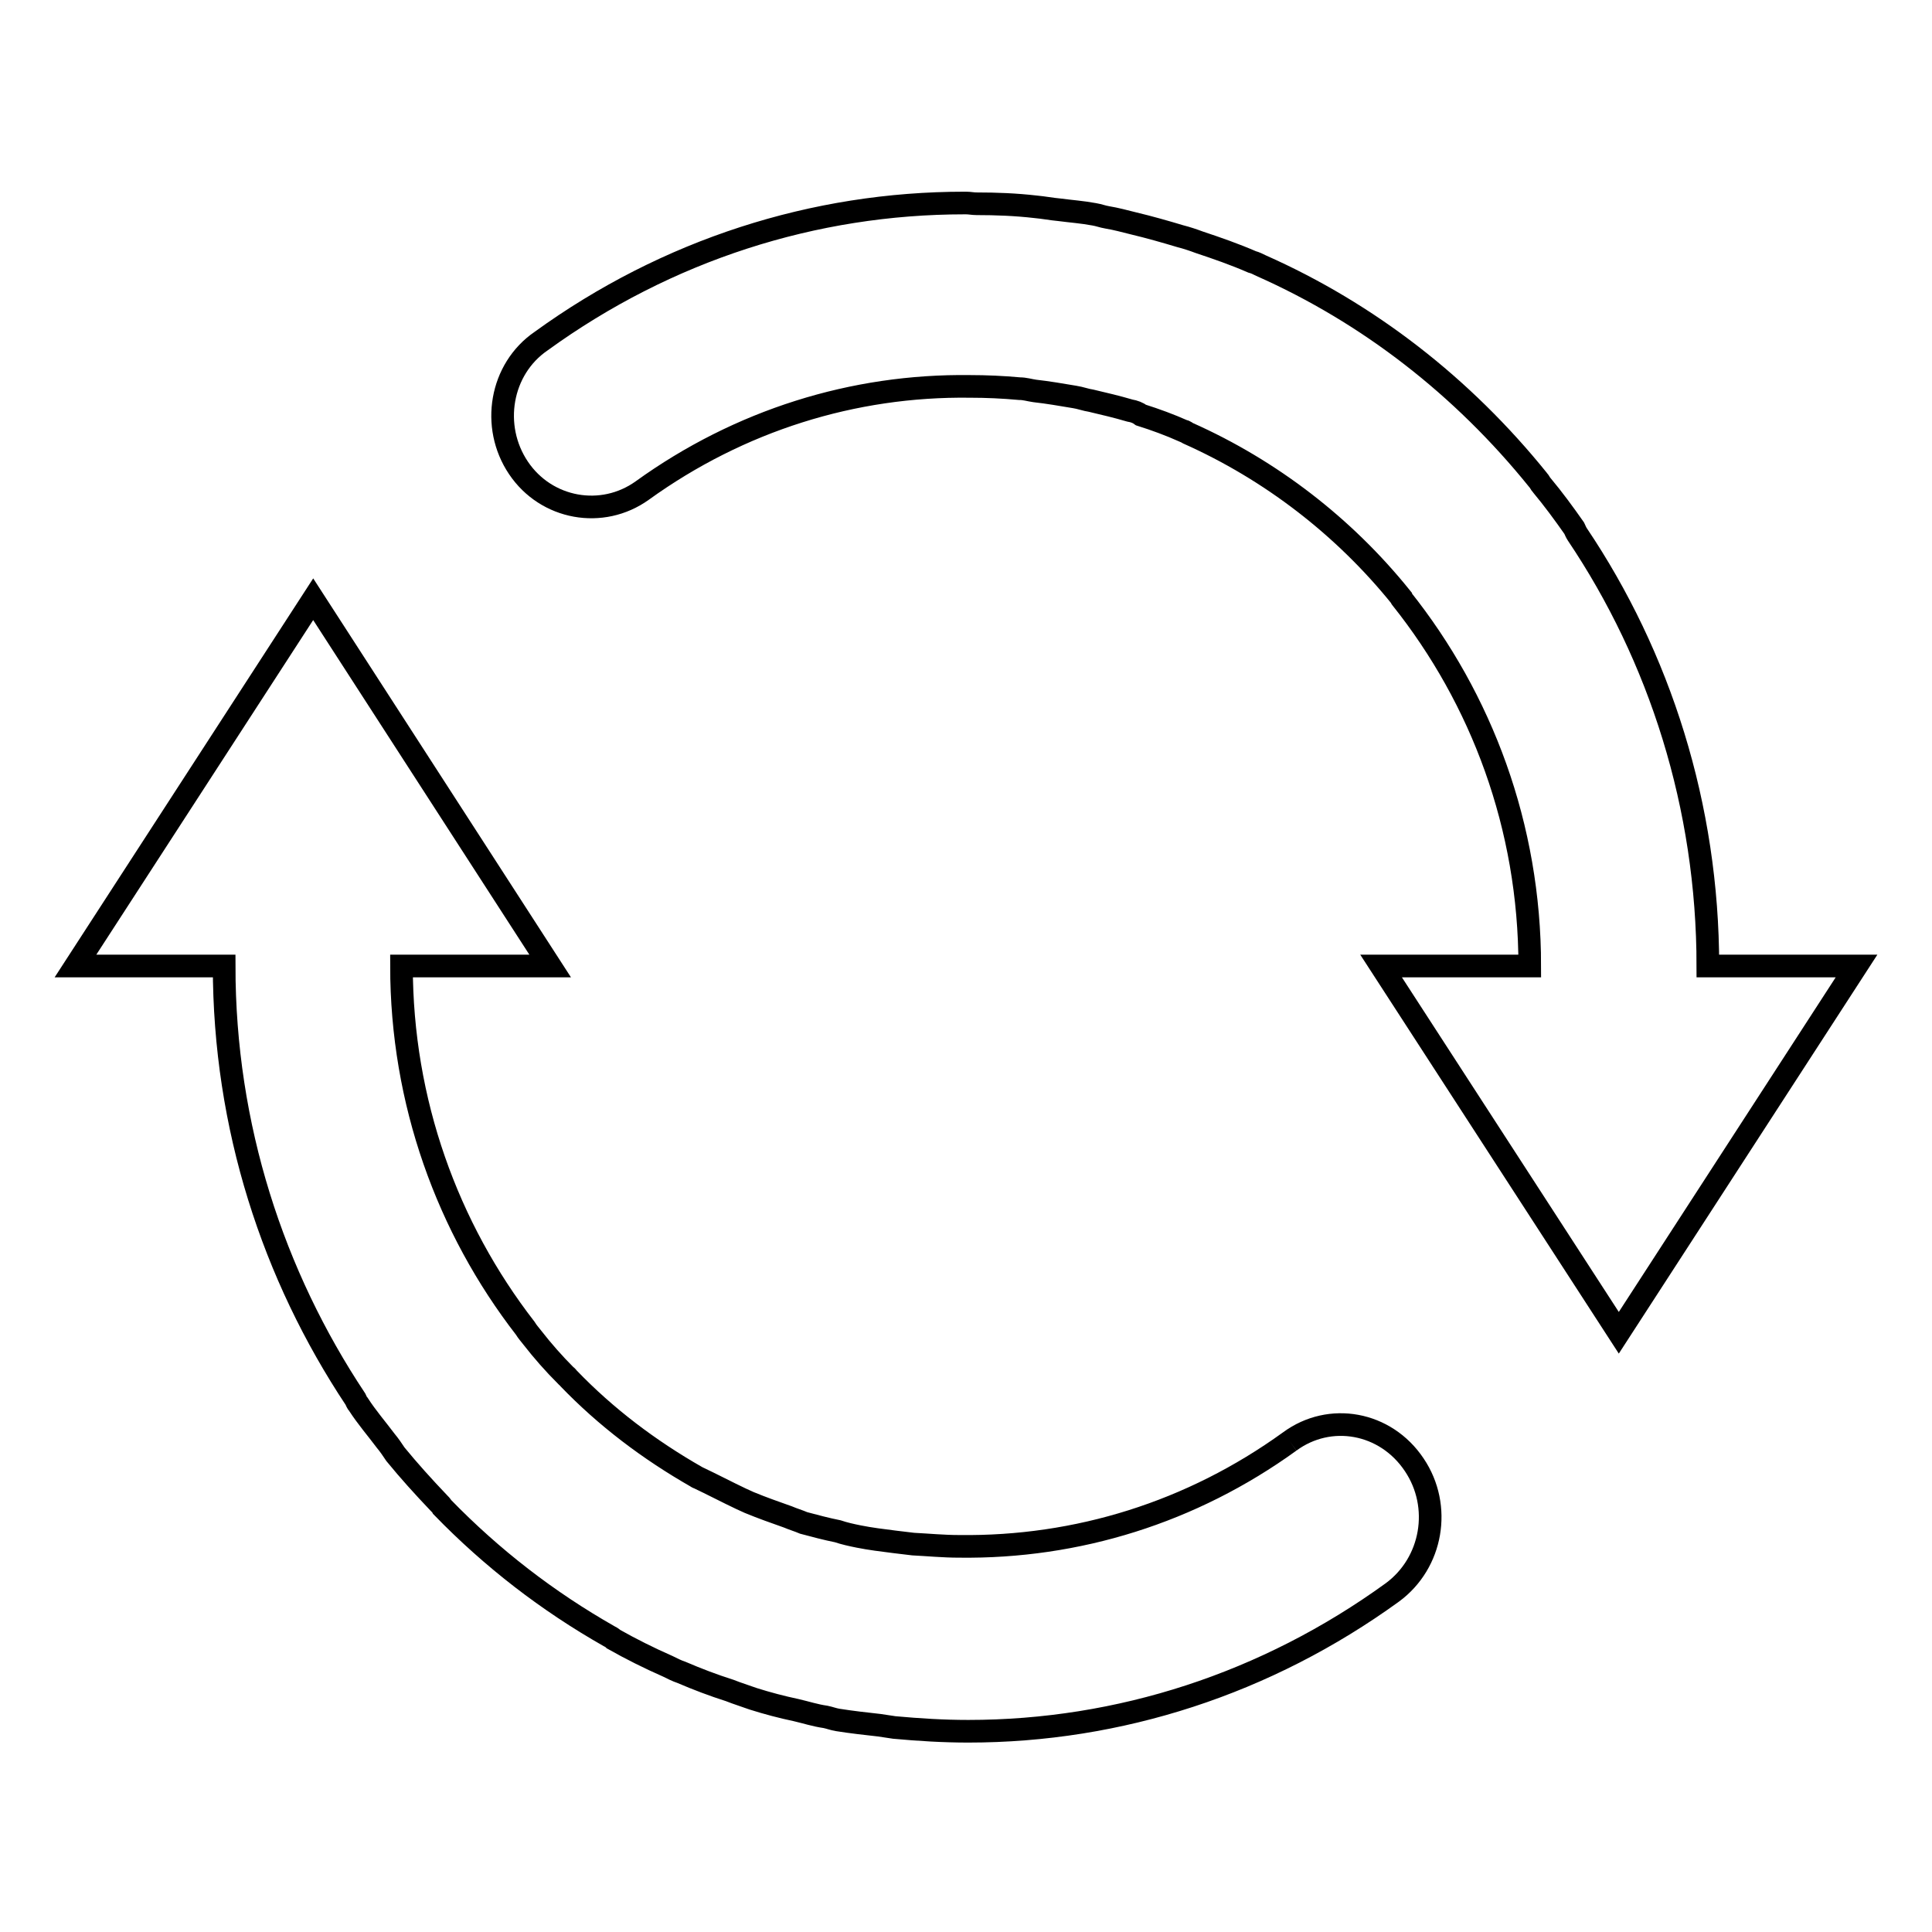 <?xml version="1.0" encoding="utf-8"?>
<!-- Svg Vector Icons : http://www.onlinewebfonts.com/icon -->
<!DOCTYPE svg PUBLIC "-//W3C//DTD SVG 1.1//EN" "http://www.w3.org/Graphics/SVG/1.1/DTD/svg11.dtd">
<svg version="1.1" xmlns="http://www.w3.org/2000/svg" xmlns:xlink="http://www.w3.org/1999/xlink" x="0px" y="0px" viewBox="0 0 256 256" enable-background="new 0 0 256 256" xml:space="preserve">
<g><g><path stroke-width="3" fill-opacity="0" stroke="#000000"  d="M170.9,191c-13,9.4-28.2,14.1-43.8,13.9c-2.1,0-4.1-0.2-6.1-0.3c-0.8-0.1-1.6-0.2-2.5-0.3c-1.6-0.2-3.2-0.4-4.7-0.7c-1-0.2-1.9-0.4-2.8-0.7c-1.5-0.3-3-0.7-4.5-1.1c-0.7-0.3-1.4-0.5-2.1-0.8c-1.7-0.6-3.4-1.2-5.1-1.9c-0.4-0.2-0.7-0.3-1.1-0.5c-1.9-0.9-3.8-1.9-5.7-2.8c-0.1,0-0.2-0.1-0.2-0.1c-6.3-3.6-12-7.9-17-13.1c-0.1-0.1-0.1-0.2-0.3-0.3c-1.6-1.6-3.1-3.3-4.5-5.1c-0.3-0.4-0.6-0.7-0.9-1.2C59.3,162.7,53.2,146,53.2,128h19.7L41.5,79.4L10,128h19.7c0,21.3,6.5,41,17.4,57.4c0.1,0.2,0.2,0.5,0.4,0.7c1.1,1.7,2.4,3.2,3.6,4.8c0.5,0.6,0.9,1.2,1.3,1.8c1.8,2.2,3.7,4.3,5.7,6.4c0.2,0.2,0.4,0.4,0.5,0.6c6.6,6.8,14,12.5,22.1,17.1c0.2,0.1,0.4,0.2,0.6,0.4c2.3,1.3,4.7,2.5,7.2,3.6c0.6,0.3,1.2,0.6,1.8,0.8c2.1,0.9,4.2,1.7,6.4,2.4c1,0.4,2,0.7,3.1,1.1c1.9,0.6,3.8,1.1,5.7,1.5c1.3,0.3,2.5,0.7,3.9,0.9c0.5,0.1,1,0.3,1.6,0.4c1.9,0.3,3.7,0.5,5.5,0.7c0.7,0.1,1.3,0.2,2,0.3c3.3,0.3,6.5,0.5,9.8,0.5c20,0,39.5-6.3,56.2-18.4c5.3-3.9,6.6-11.4,2.9-16.9C183.6,188.4,176.2,187.1,170.9,191 M226.3,128c0-21.2-6.4-41-17.3-57.2c-0.2-0.3-0.3-0.6-0.4-0.8c-1.4-2-2.8-3.9-4.3-5.7c-0.2-0.2-0.3-0.5-0.5-0.7c-10-12.4-22.5-22.1-36.7-28.4c-0.4-0.2-0.8-0.4-1.2-0.5c-2.3-1-4.6-1.8-7-2.6c-0.8-0.3-1.7-0.6-2.5-0.8c-2-0.6-4.1-1.2-6.2-1.7c-1.2-0.3-2.3-0.6-3.5-0.8c-0.6-0.1-1.1-0.3-1.7-0.4c-1.6-0.3-3.1-0.4-4.6-0.6c-1.1-0.1-2.1-0.3-3.2-0.4c-2.6-0.3-5.2-0.4-7.8-0.4c-0.5,0-0.9-0.1-1.4-0.1c-0.1,0-0.2,0-0.2,0c-19.9,0-39.4,6.2-56.1,18.3C66.3,48.9,65,56.5,68.7,62c3.7,5.5,11.1,6.8,16.4,3c12.9-9.3,28-14,43.4-13.8c2.2,0,4.4,0.1,6.6,0.3c0.7,0,1.3,0.2,2,0.3c1.8,0.2,3.5,0.5,5.3,0.8c0.7,0.1,1.5,0.4,2.2,0.5c1.7,0.4,3.4,0.8,5.1,1.3c0.6,0.1,1.1,0.3,1.5,0.6c1.9,0.6,3.8,1.3,5.6,2.1c0.2,0,0.4,0.2,0.6,0.3c11,4.9,20.7,12.4,28.2,21.7c0,0,0,0.1,0.1,0.2c10.6,13.3,17,30.2,17,48.7h-19.7l31.5,48.6L246,128H226.3z"/></g></g>
</svg>